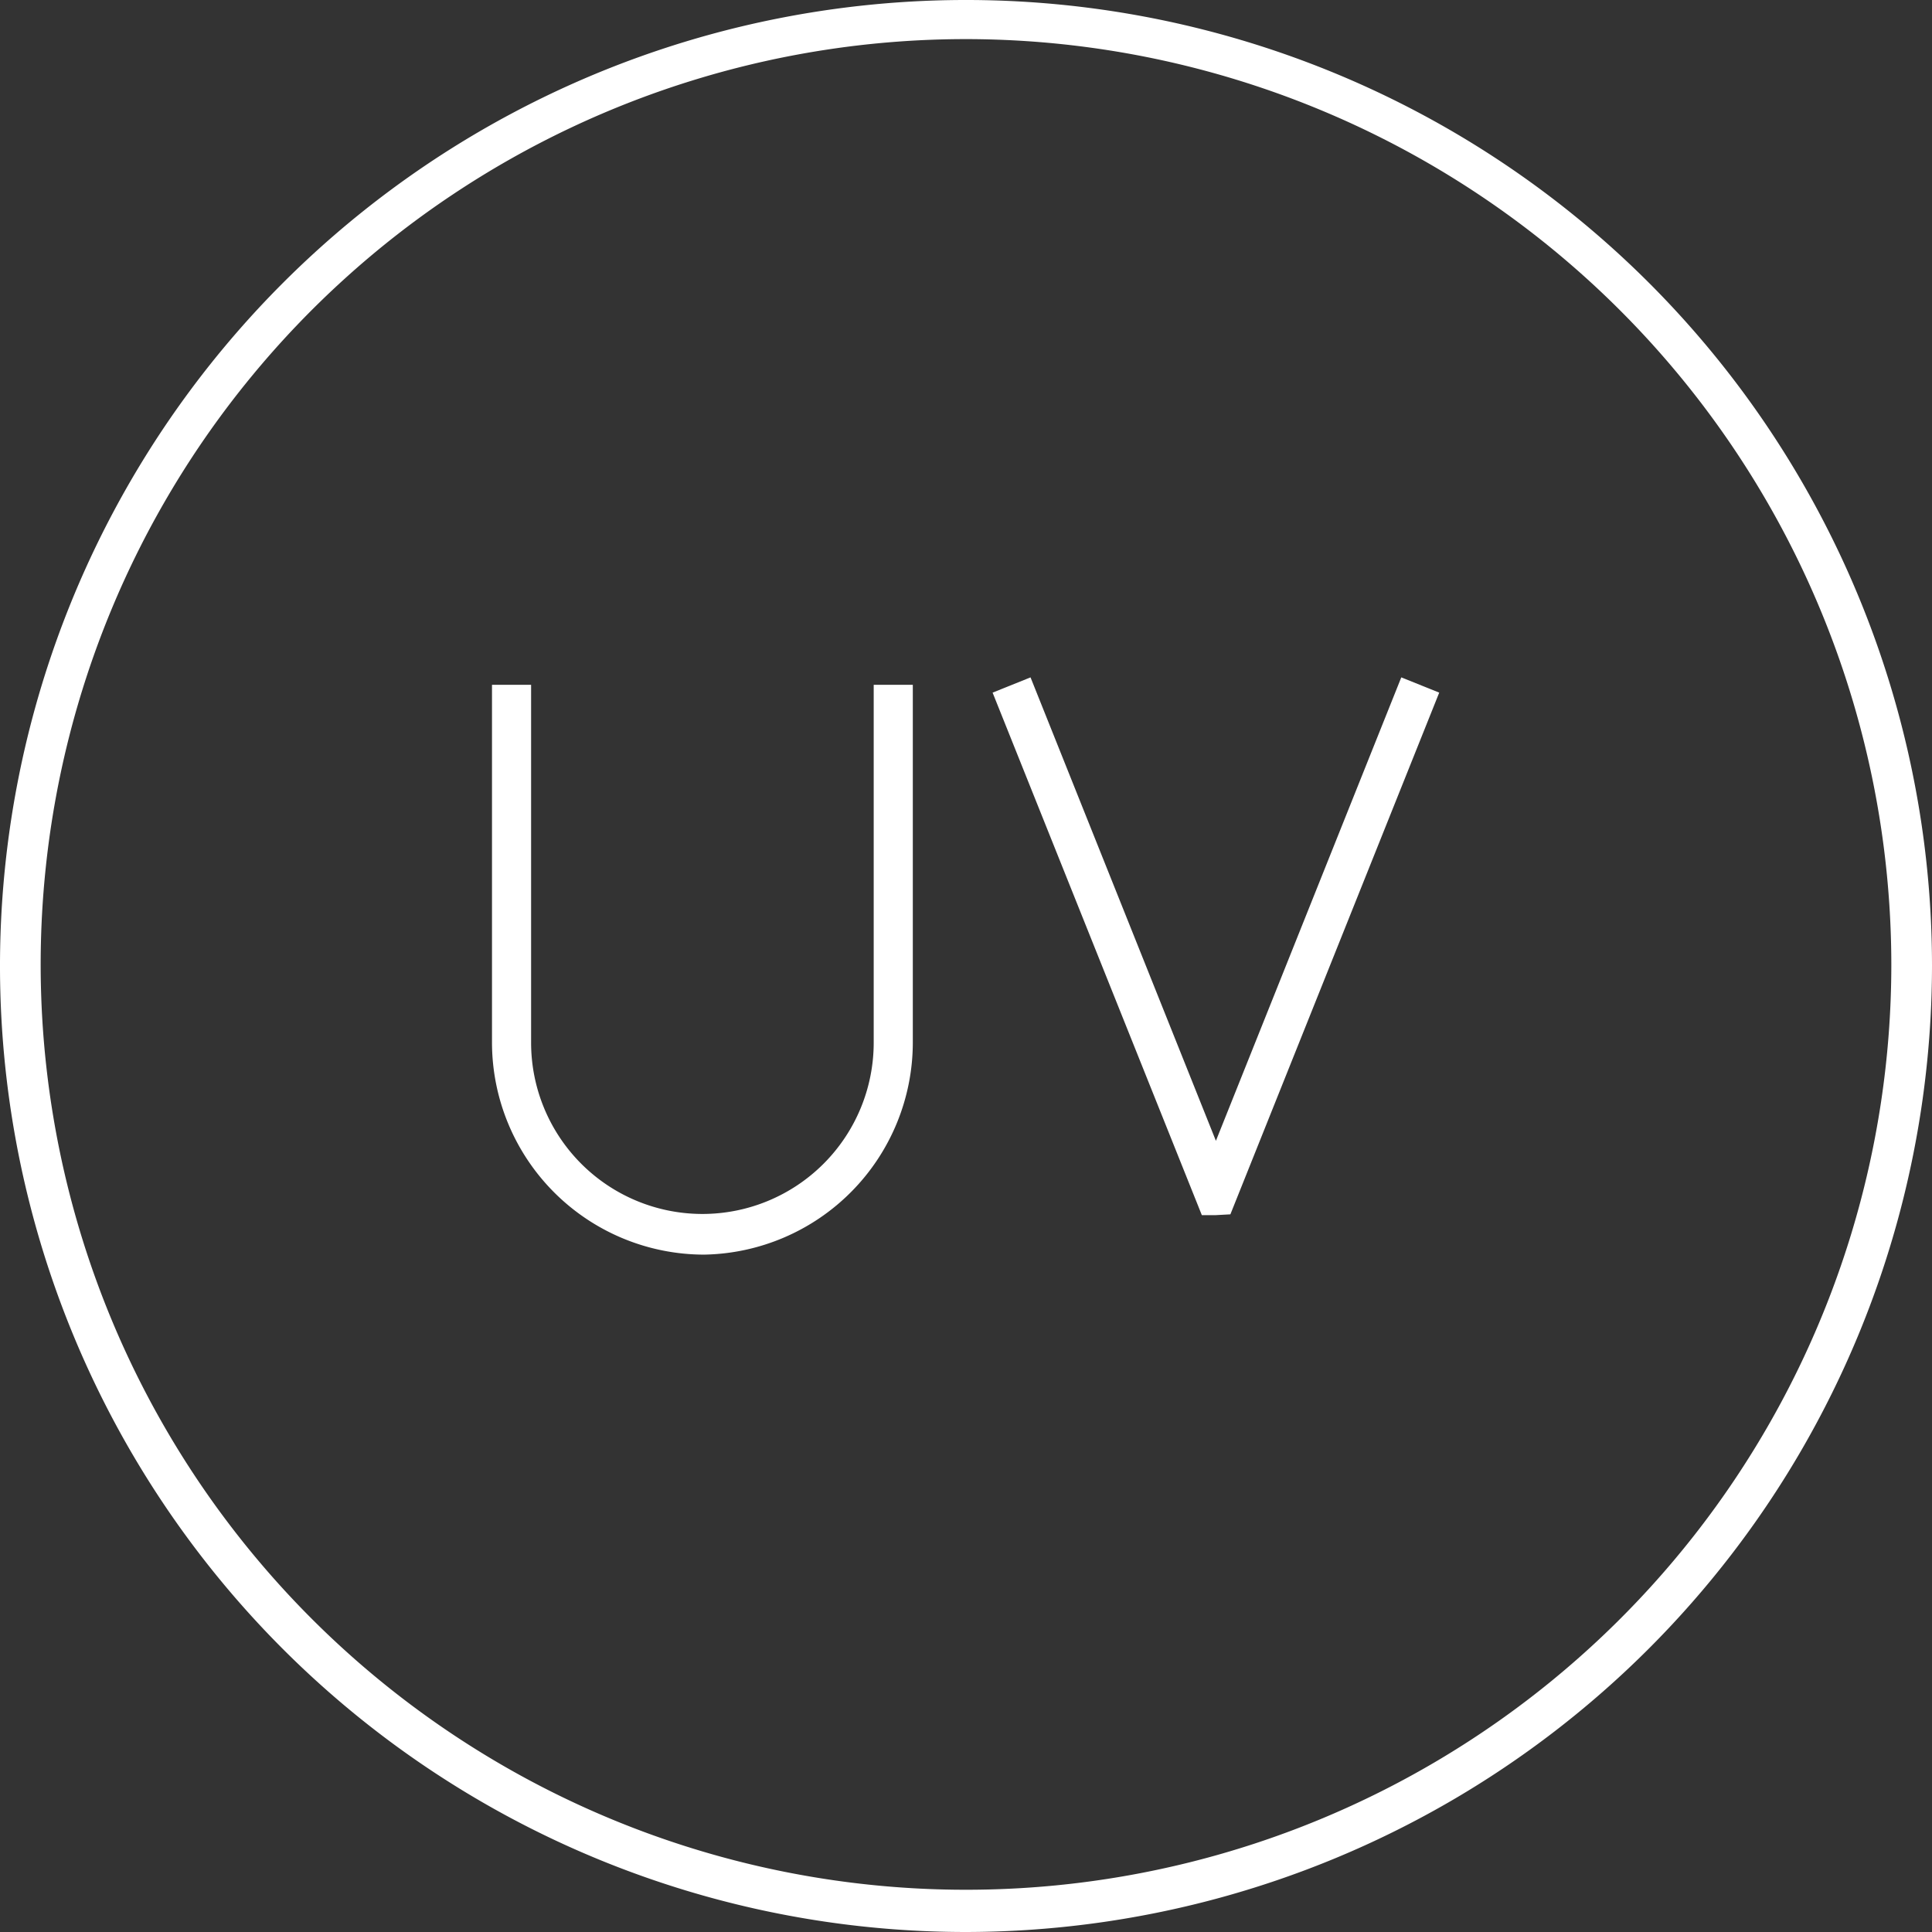 <svg xmlns="http://www.w3.org/2000/svg" viewBox="0 0 49.4 49.4"><rect x="0" y="0" width="49.4" height="49.4" fill="#333333" stroke="none"/><defs><style>.cls-1{fill:#fff;}</style></defs><title>9</title><g id="图层_2" data-name="图层 2"><g id="图层_1-2" data-name="图层 1"><polygon class="cls-1" points="31.09 31.07 30.73 31.07 30.59 30.72 25.38 17.71 26.35 17.32 31.09 29.17 35.83 17.32 36.8 17.71 31.46 31.05 31.09 31.07"/><path class="cls-1" d="M18,32.08a5.43,5.43,0,0,1-5.42-5.42V17.51h1v9.15a4.38,4.38,0,0,0,8.76,0V17.51h1v9.15A5.43,5.43,0,0,1,18,32.08Z"/><path class="cls-1" d="M24.7,49.4A24.7,24.7,0,1,1,49.4,24.7,24.73,24.73,0,0,1,24.7,49.4ZM24.7,1A23.66,23.66,0,1,0,48.36,24.7,23.68,23.68,0,0,0,24.7,1Z"/></g></g></svg>